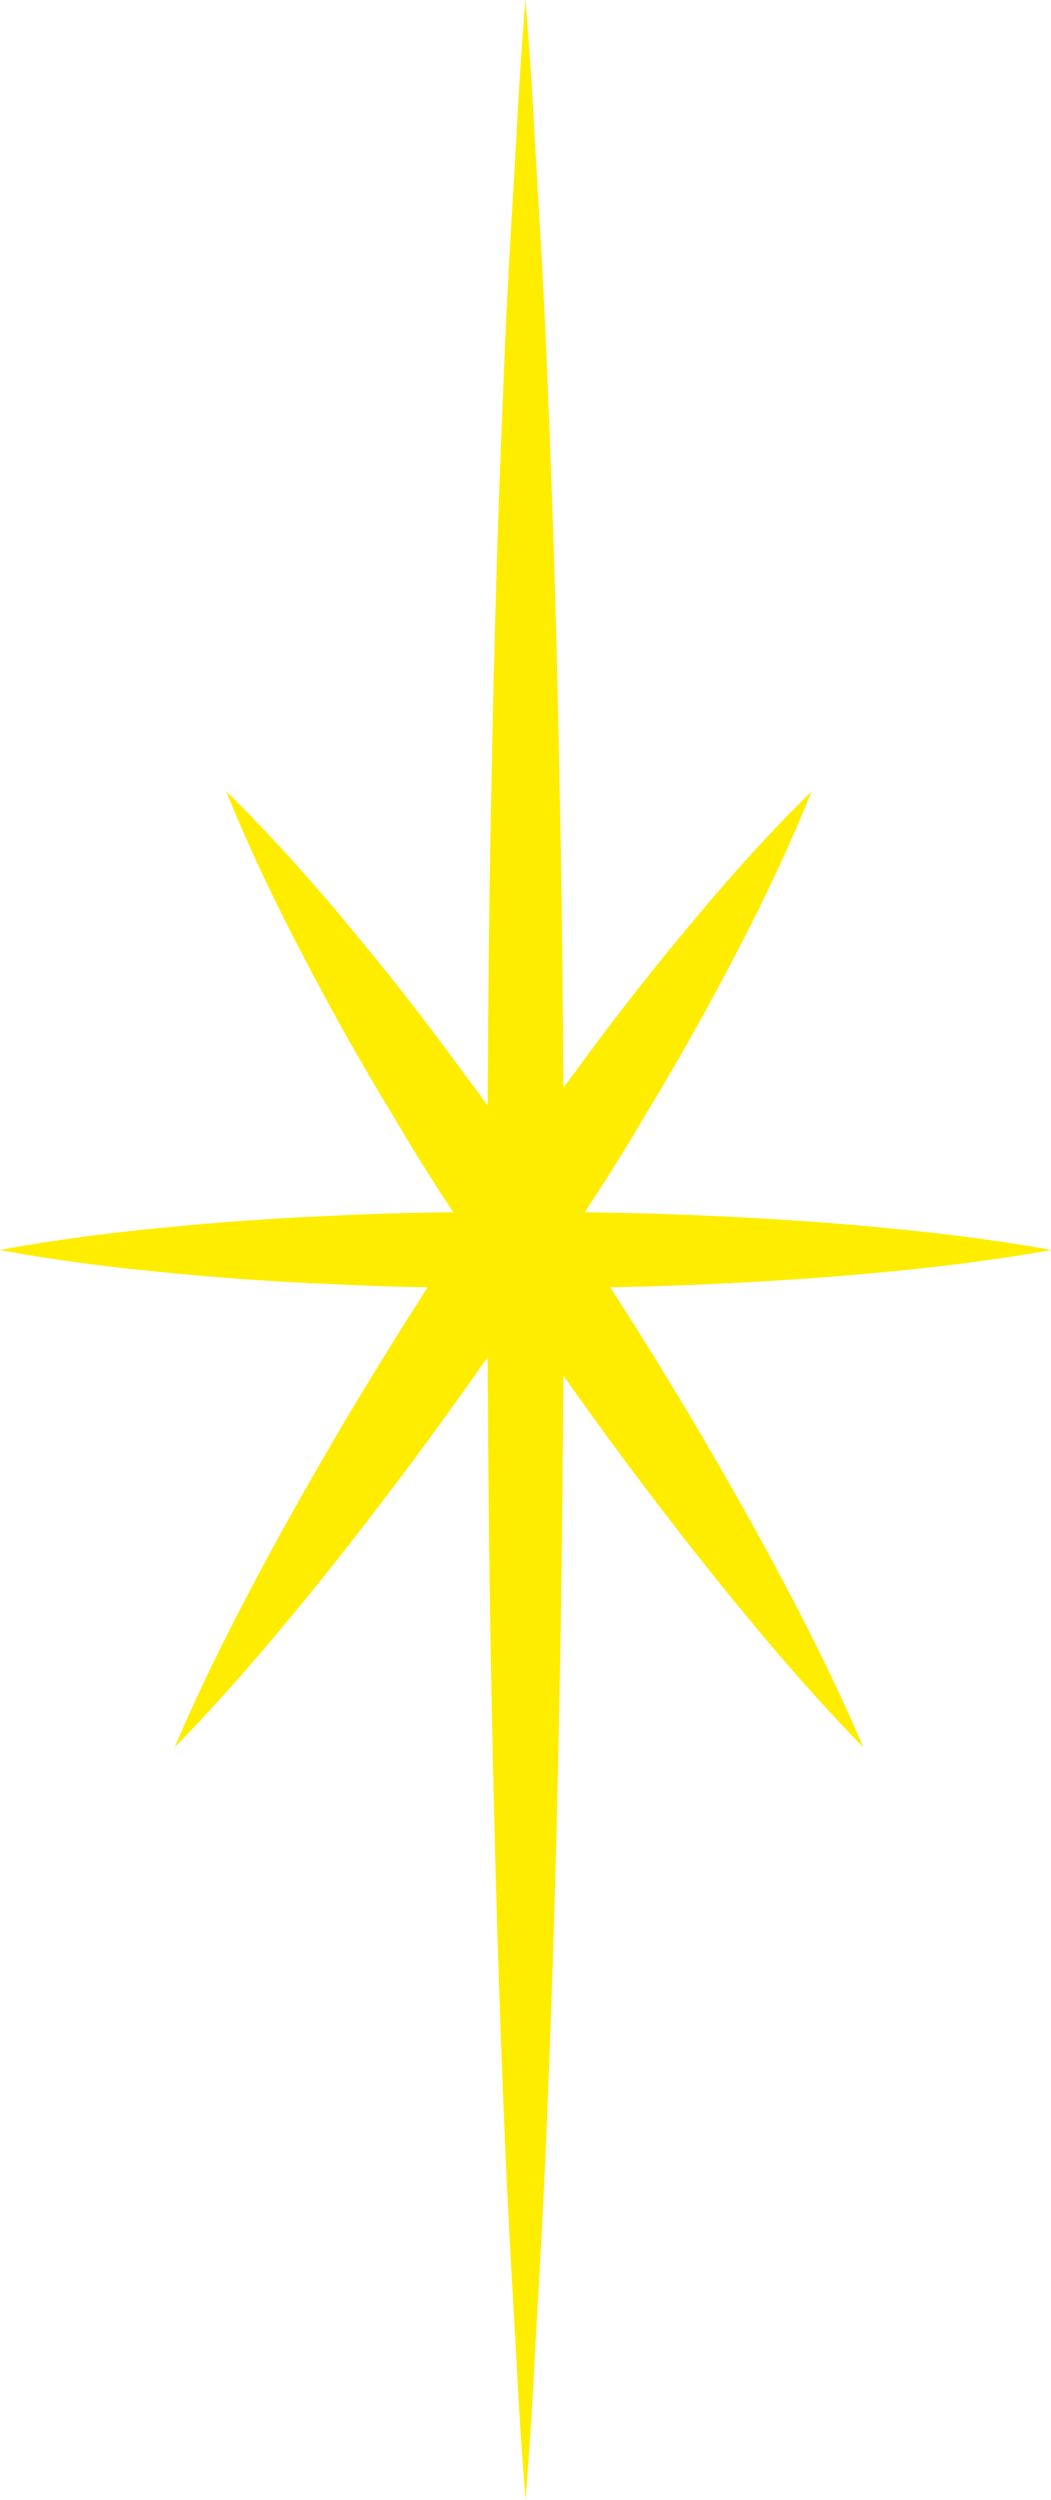 <!-- Generator: Adobe Illustrator 18.1.1, SVG Export Plug-In  -->
<svg version="1.1"
	 xmlns="http://www.w3.org/2000/svg" xmlns:xlink="http://www.w3.org/1999/xlink" xmlns:a="http://ns.adobe.com/AdobeSVGViewerExtensions/3.0/"
	 x="0px" y="0px" width="23.045px" height="54.793px" viewBox="0 0 23.045 54.793" enable-background="new 0 0 23.045 54.793"
	 xml:space="preserve">
<defs>
</defs>
<g>
	<path fill="#FFED00" d="M11.522,0c0,0,0.077,0.856,0.167,2.354c0.073,1.498,0.232,3.639,0.324,6.207
		c0.11,2.568,0.202,5.565,0.259,8.775c0.072,3.211,0.082,6.635,0.094,10.06c-0.015,3.425-0.035,6.849-0.104,10.06
		c-0.063,3.211-0.152,6.207-0.26,8.775c-0.097,2.568-0.245,4.709-0.317,6.207c-0.089,1.498-0.162,2.354-0.162,2.354
		s-0.073-0.856-0.162-2.354c-0.072-1.498-0.22-3.639-0.317-6.207c-0.108-2.568-0.197-5.565-0.26-8.775
		c-0.07-3.211-0.09-6.635-0.104-10.06c0.012-3.425,0.022-6.849,0.094-10.06c0.056-3.211,0.148-6.207,0.259-8.775
		c0.093-2.568,0.251-4.709,0.324-6.207C11.446,0.856,11.522,0,11.522,0z"/>
</g>
<g>
	<path fill="#FFED00" d="M0,27.396c0,0,1.44-0.289,3.601-0.491c1.08-0.11,2.34-0.202,3.691-0.259
		c1.35-0.072,2.791-0.082,4.231-0.094c1.44,0.015,2.881,0.035,4.231,0.104c1.35,0.063,2.611,0.152,3.691,0.26
		c2.16,0.2,3.601,0.479,3.601,0.479s-1.44,0.279-3.601,0.479c-1.08,0.108-2.34,0.197-3.691,0.26c-1.35,0.07-2.791,0.09-4.231,0.104
		c-1.44-0.012-2.881-0.022-4.231-0.094c-1.35-0.056-2.611-0.149-3.691-0.259C1.44,27.685,0,27.396,0,27.396z"/>
</g>
<g>
	<path fill="#FFED00" d="M4.964,17.348c0,0,1.169,1.111,2.681,2.94c0.762,0.91,1.62,1.992,2.489,3.186
		c0.445,0.59,0.888,1.21,1.321,1.852c0.438,0.639,0.895,1.279,1.314,1.946c0.867,1.313,1.699,2.649,2.455,3.918
		c0.749,1.274,1.428,2.475,1.979,3.526c1.116,2.092,1.725,3.577,1.725,3.577s-1.136-1.133-2.638-2.968
		c-0.759-0.912-1.606-2.002-2.494-3.183c-0.881-1.186-1.794-2.467-2.672-3.773c-0.454-0.643-0.869-1.311-1.291-1.961
		c-0.426-0.647-0.828-1.294-1.201-1.932c-0.768-1.261-1.437-2.469-1.984-3.523C5.54,18.854,4.964,17.348,4.964,17.348z"/>
</g>
<g>
	<path fill="#FFED00" d="M17.793,17.348c0,0-0.576,1.507-1.682,3.605c-0.547,1.054-1.216,2.262-1.984,3.523
		c-0.373,0.638-0.775,1.285-1.201,1.932c-0.421,0.65-0.837,1.318-1.291,1.961c-0.878,1.305-1.791,2.587-2.672,3.773
		c-0.888,1.181-1.735,2.27-2.494,3.183c-1.502,1.835-2.638,2.968-2.638,2.968s0.609-1.485,1.725-3.577
		c0.55-1.051,1.23-2.252,1.979-3.526c0.756-1.269,1.588-2.605,2.455-3.918c0.419-0.666,0.876-1.307,1.314-1.946
		c0.433-0.642,0.876-1.262,1.321-1.852c0.868-1.194,1.726-2.276,2.489-3.186C16.624,18.459,17.793,17.348,17.793,17.348z"/>
</g>
</svg>